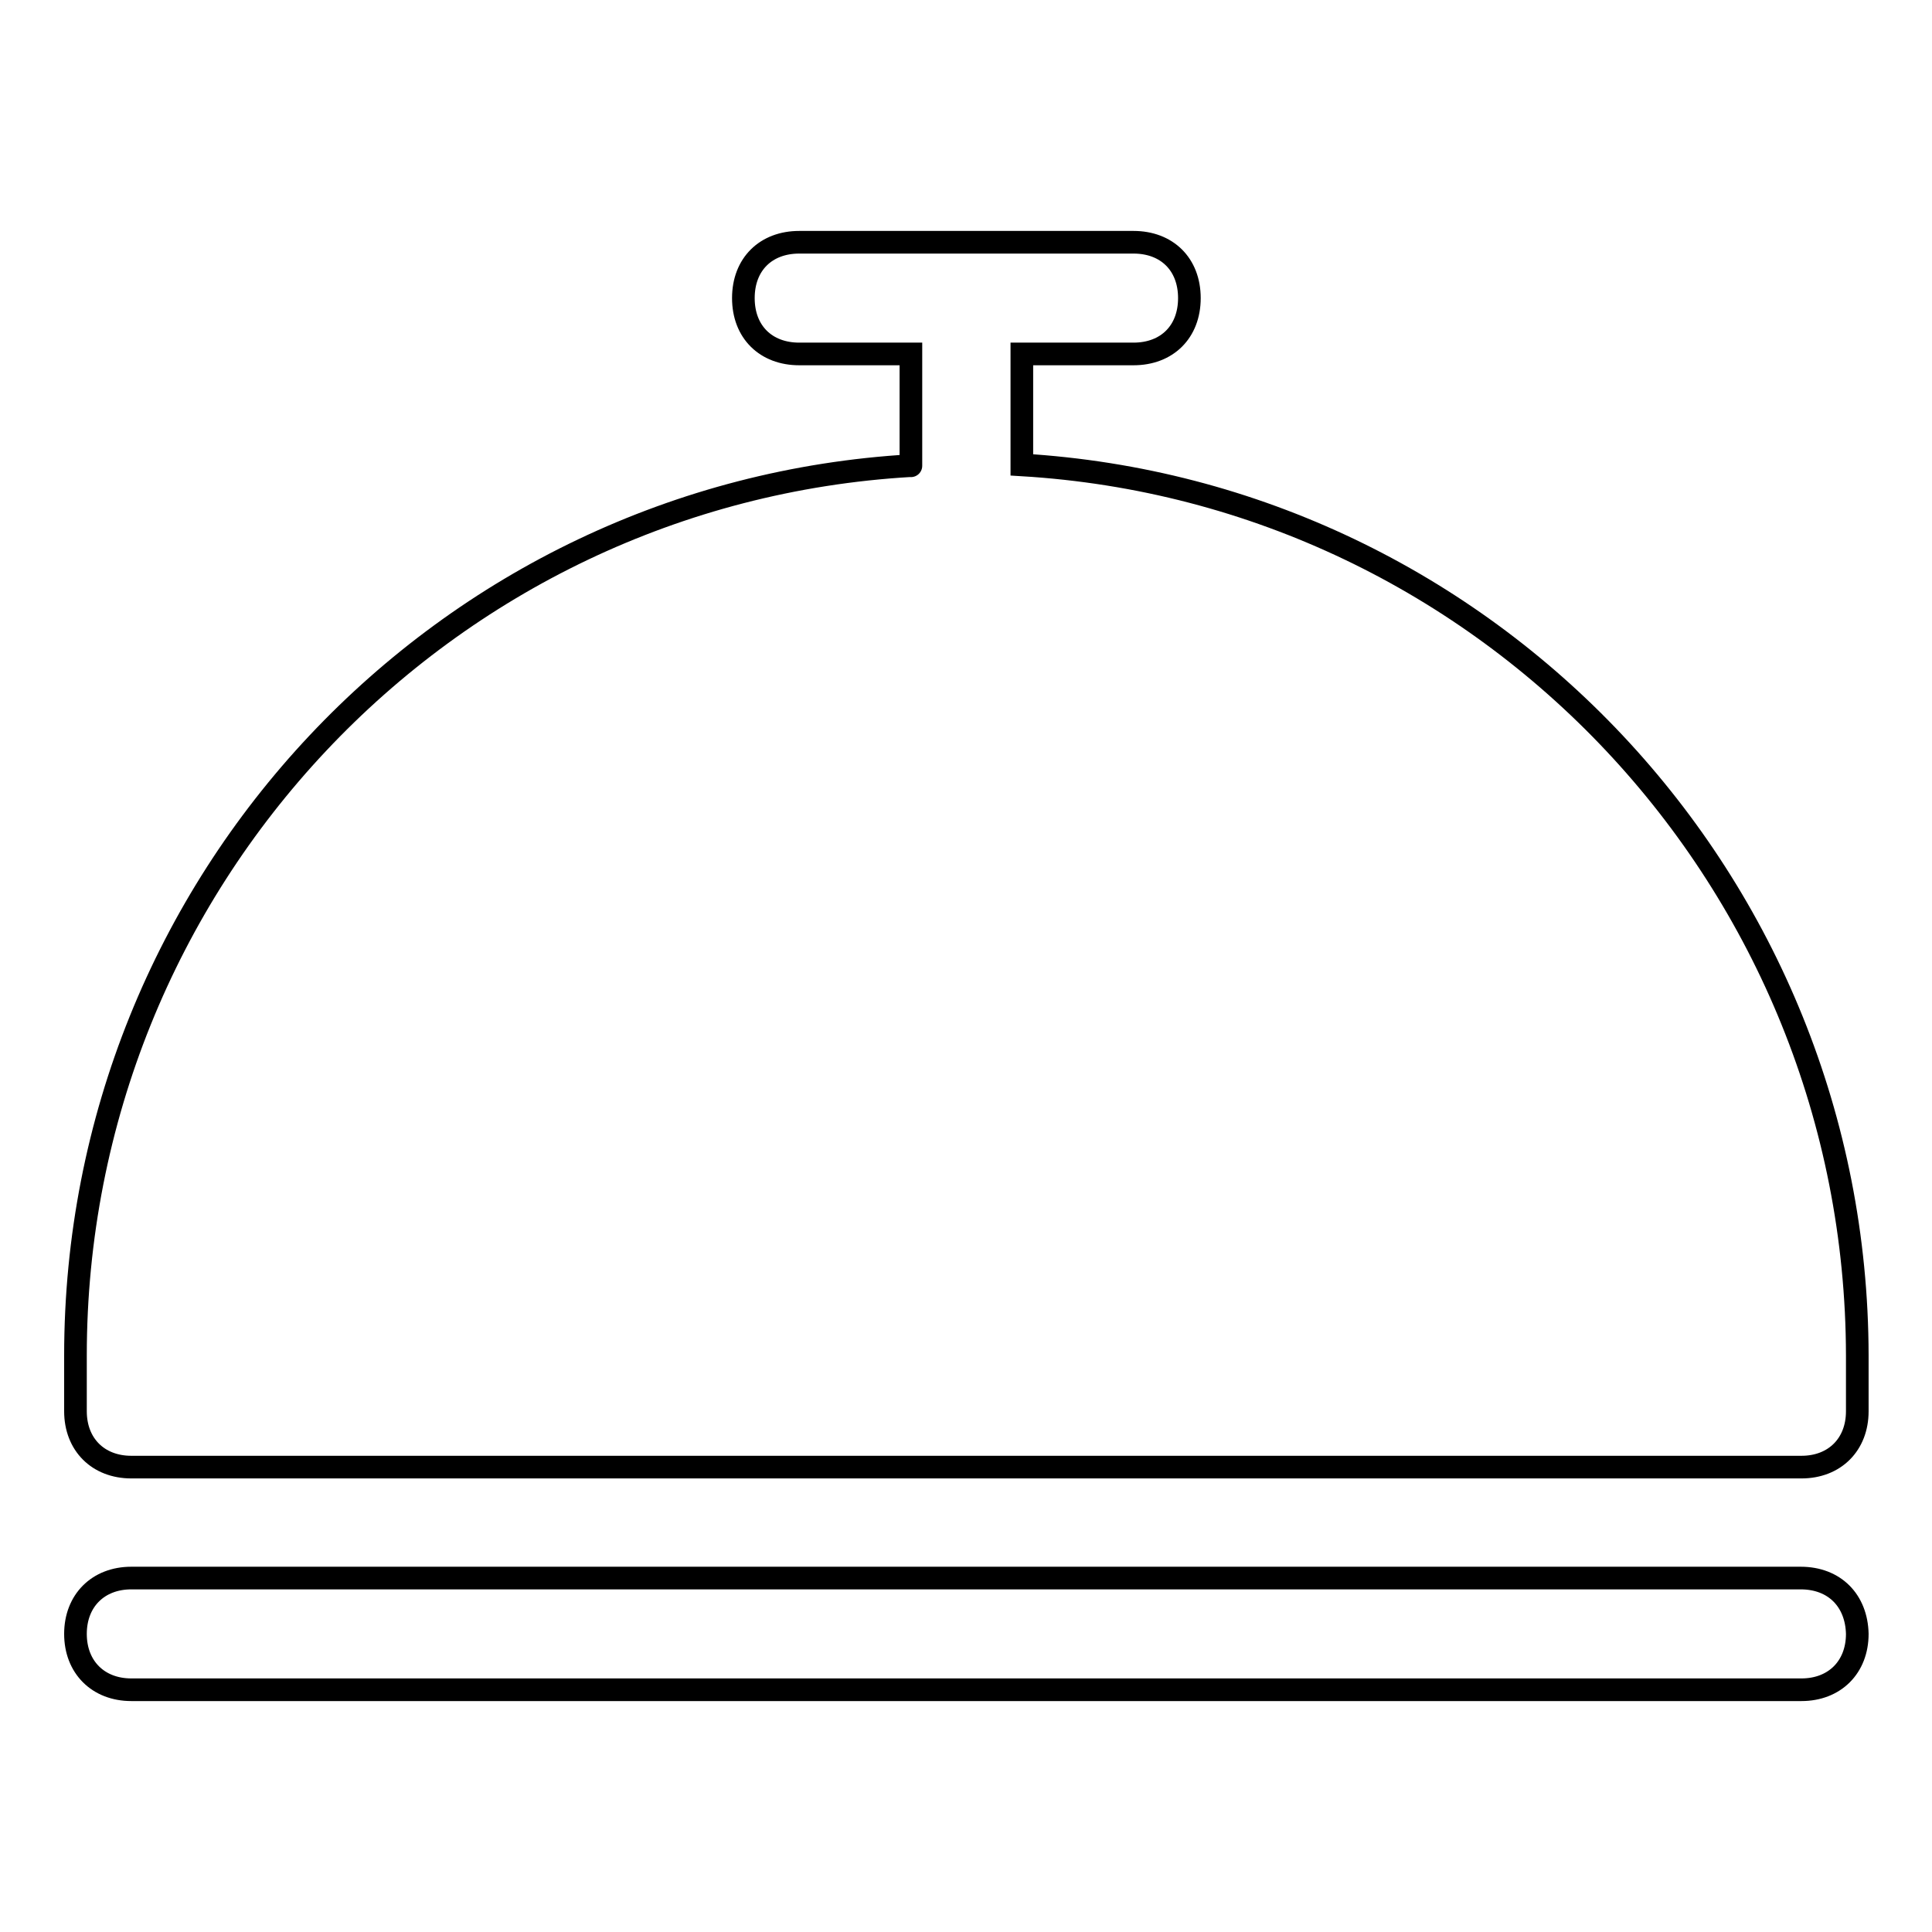 <?xml version="1.0" encoding="utf-8"?>
<!-- Svg Vector Icons : http://www.onlinewebfonts.com/icon -->
<!DOCTYPE svg PUBLIC "-//W3C//DTD SVG 1.1//EN" "http://www.w3.org/Graphics/SVG/1.1/DTD/svg11.dtd">
<svg version="1.1" xmlns="http://www.w3.org/2000/svg" xmlns:xlink="http://www.w3.org/1999/xlink" x="0px" y="0px" viewBox="0 0 256 256" enable-background="new 0 0 256 256" xml:space="preserve">
<g><g><path stroke-width="3" fill-opacity="0" stroke="#000000"  d="M135.4,61.6V46.9h14.8c4.4,0,7.4-2.9,7.4-7.4s-3-7.4-7.4-7.4h-44.3c-4.4,0-7.4,2.9-7.4,7.4s3,7.4,7.4,7.4h14.8c0,0,0,15.5,0,14.8C58.7,65.3,10,116.9,10,179.6c0,5.9,0,3,0,7.4c0,4.4,3,7.4,7.4,7.4h221.3c4.4,0,7.4-3,7.4-7.4c0-4.4,0-0.7,0-7.4C246,116.9,197.3,65.3,135.4,61.6z M238.6,209.1H17.4c-4.4,0-7.4,3-7.4,7.4c0,4.4,3,7.4,7.4,7.4h221.3c4.4,0,7.4-3,7.4-7.4C246,212.1,243.1,209.1,238.6,209.1z"/></g></g>
</svg>